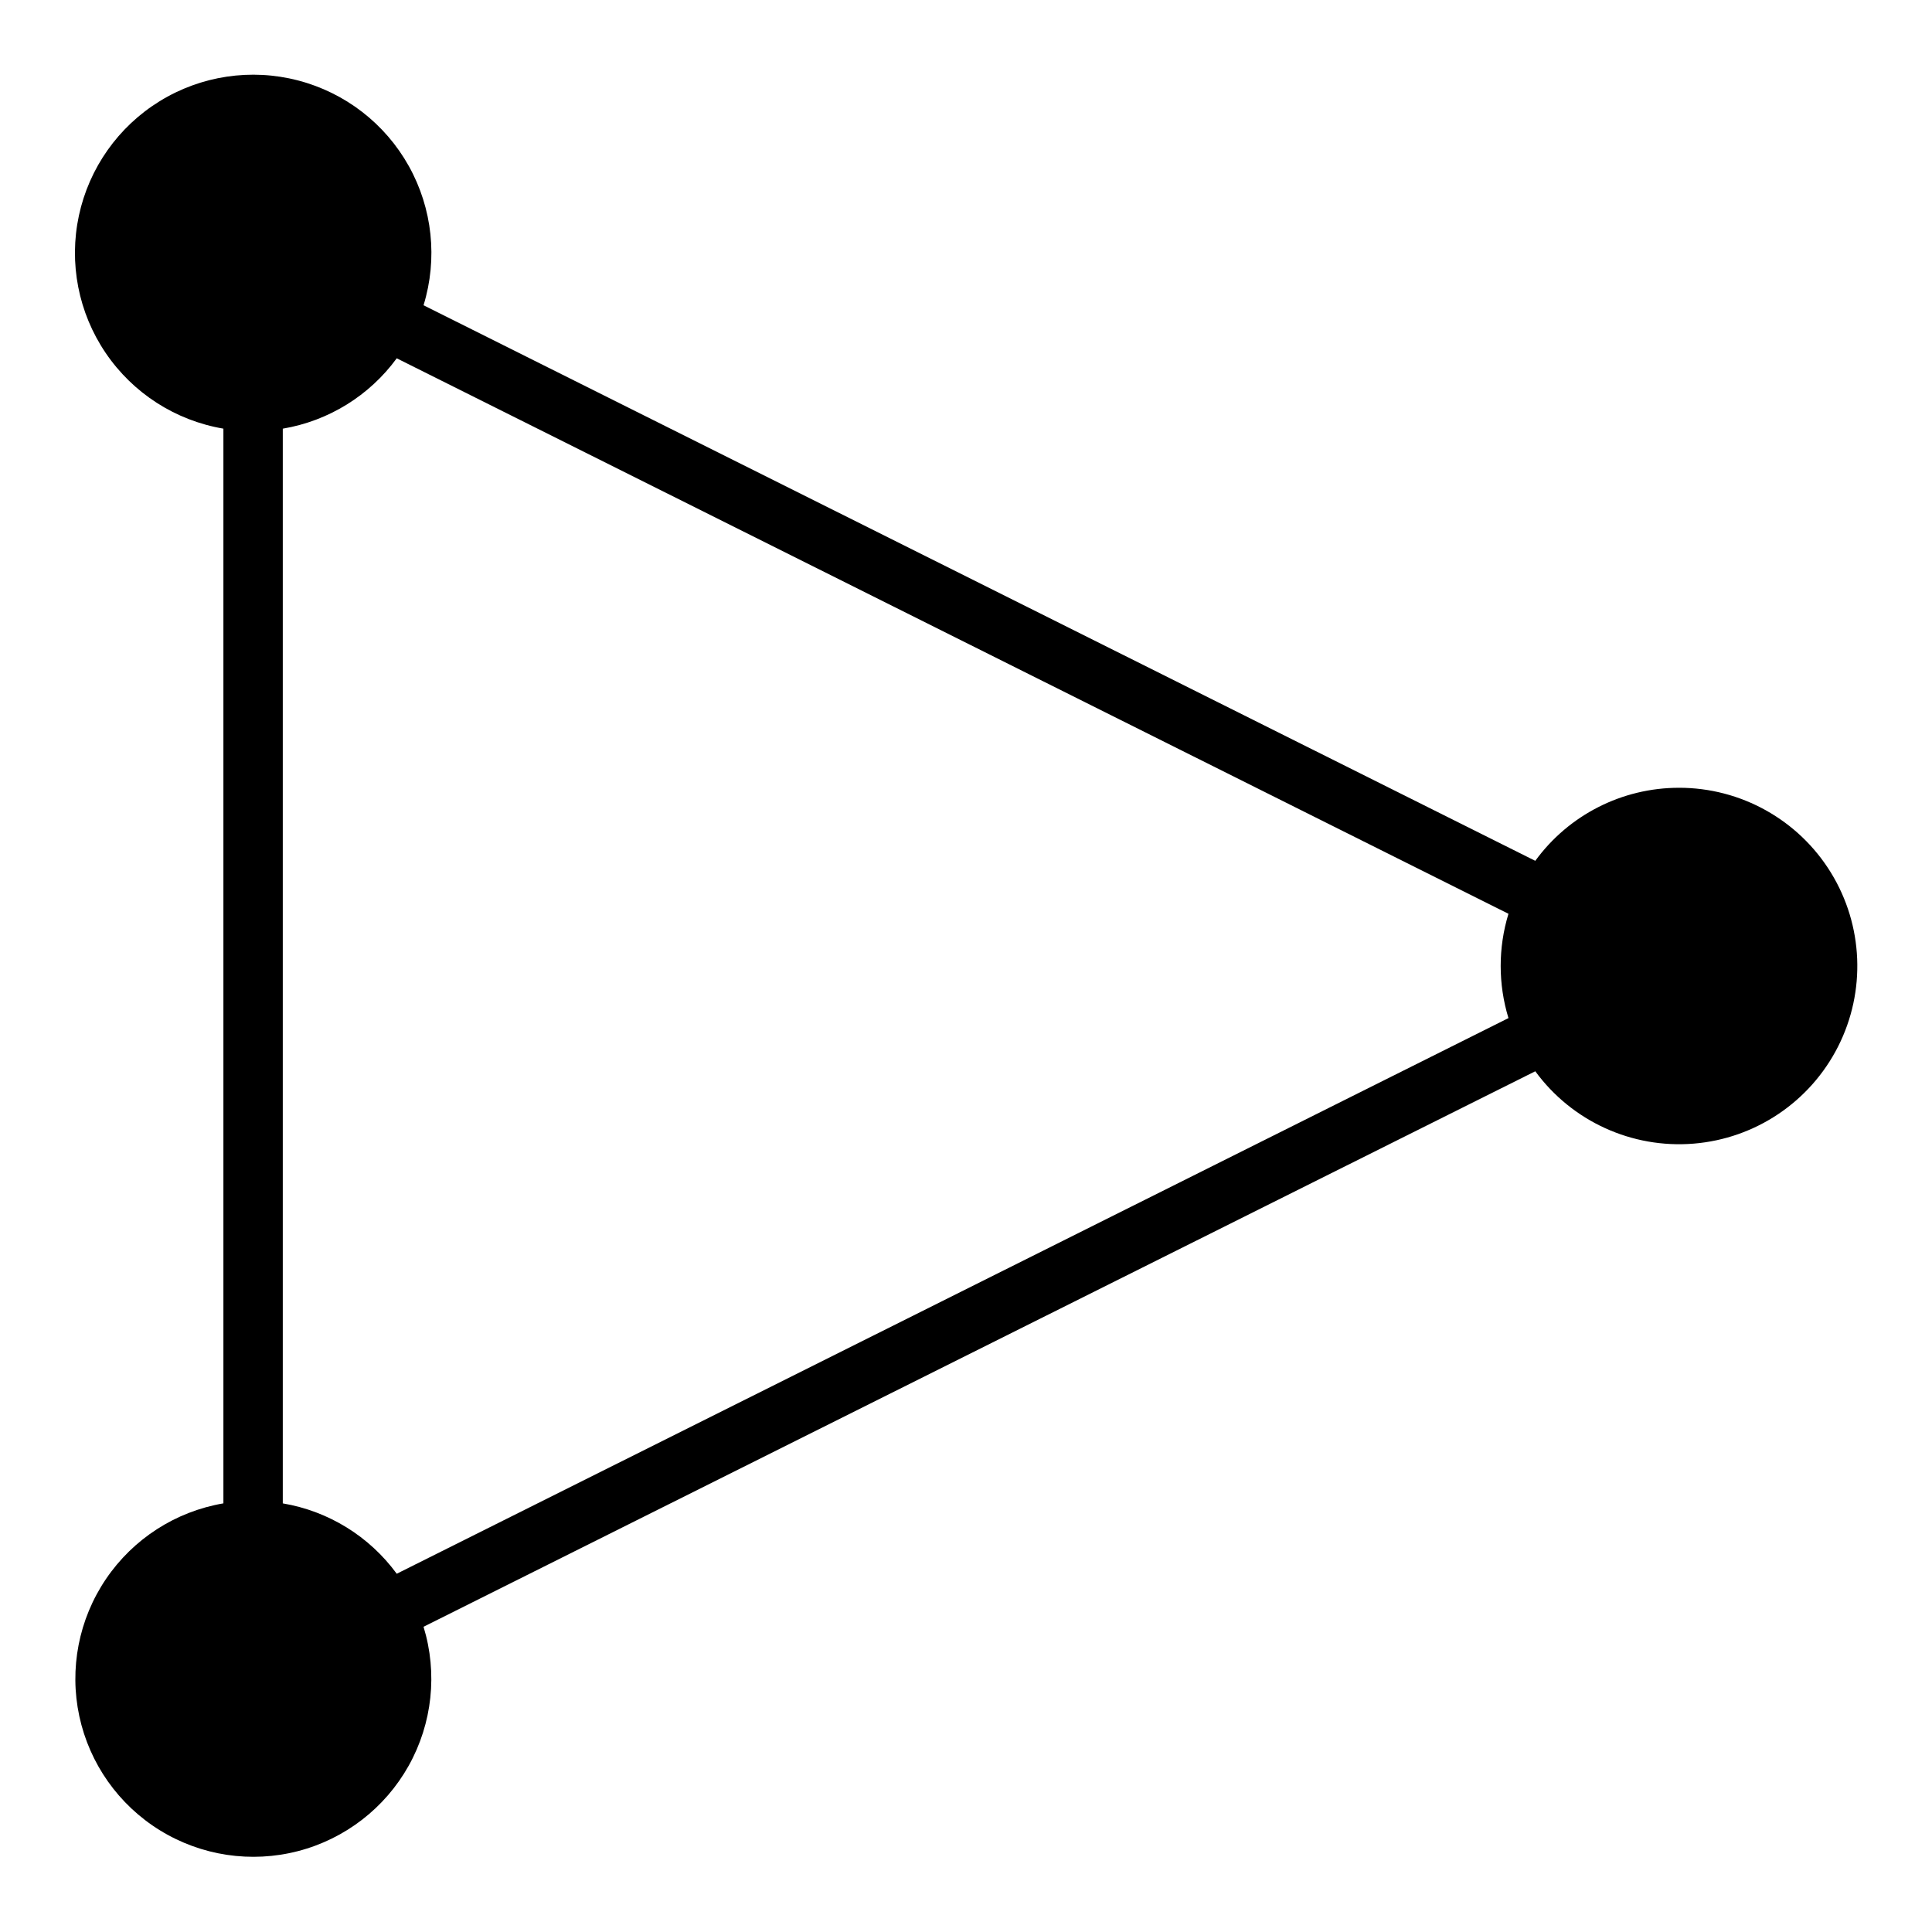 <?xml version="1.0" encoding="UTF-8"?>
<!-- Uploaded to: SVG Repo, www.svgrepo.com, Generator: SVG Repo Mixer Tools -->
<svg fill="#000000" width="800px" height="800px" version="1.1" viewBox="144 144 512 512" xmlns="http://www.w3.org/2000/svg">
 <path d="m588.93 352.77c-15.051 0-29.199 7.195-38.066 19.359l-294.62-147.23c3.785-12.316 2.371-25.641-3.906-36.891-6.277-11.246-16.879-19.441-29.348-22.688-12.465-3.246-25.715-1.258-36.684 5.504-10.965 6.762-18.691 17.707-21.395 30.301-2.699 12.598-0.141 25.75 7.09 36.41 7.231 10.664 18.5 17.91 31.203 20.062v284.81c-12.676 2.164-23.918 9.41-31.129 20.059-7.207 10.645-9.754 23.777-7.055 36.348 2.703 12.57 10.418 23.496 21.363 30.242 10.945 6.75 24.172 8.738 36.617 5.504 12.445-3.234 23.031-11.41 29.309-22.633 6.273-11.223 7.695-24.523 3.934-36.816l294.62-147.21h0.004c9.699 13.25 25.586 20.512 41.953 19.176 16.367-1.336 30.867-11.078 38.289-25.727 7.422-14.648 6.703-32.102-1.898-46.09-8.602-13.992-23.855-22.508-40.277-22.492zm-339.79 208.29c-7.254-9.914-18.086-16.602-30.199-18.648v-284.81c12.113-2.043 22.945-8.734 30.199-18.648l294.62 147.21c-2.75 9.008-2.75 18.637 0 27.645z"/>
</svg>